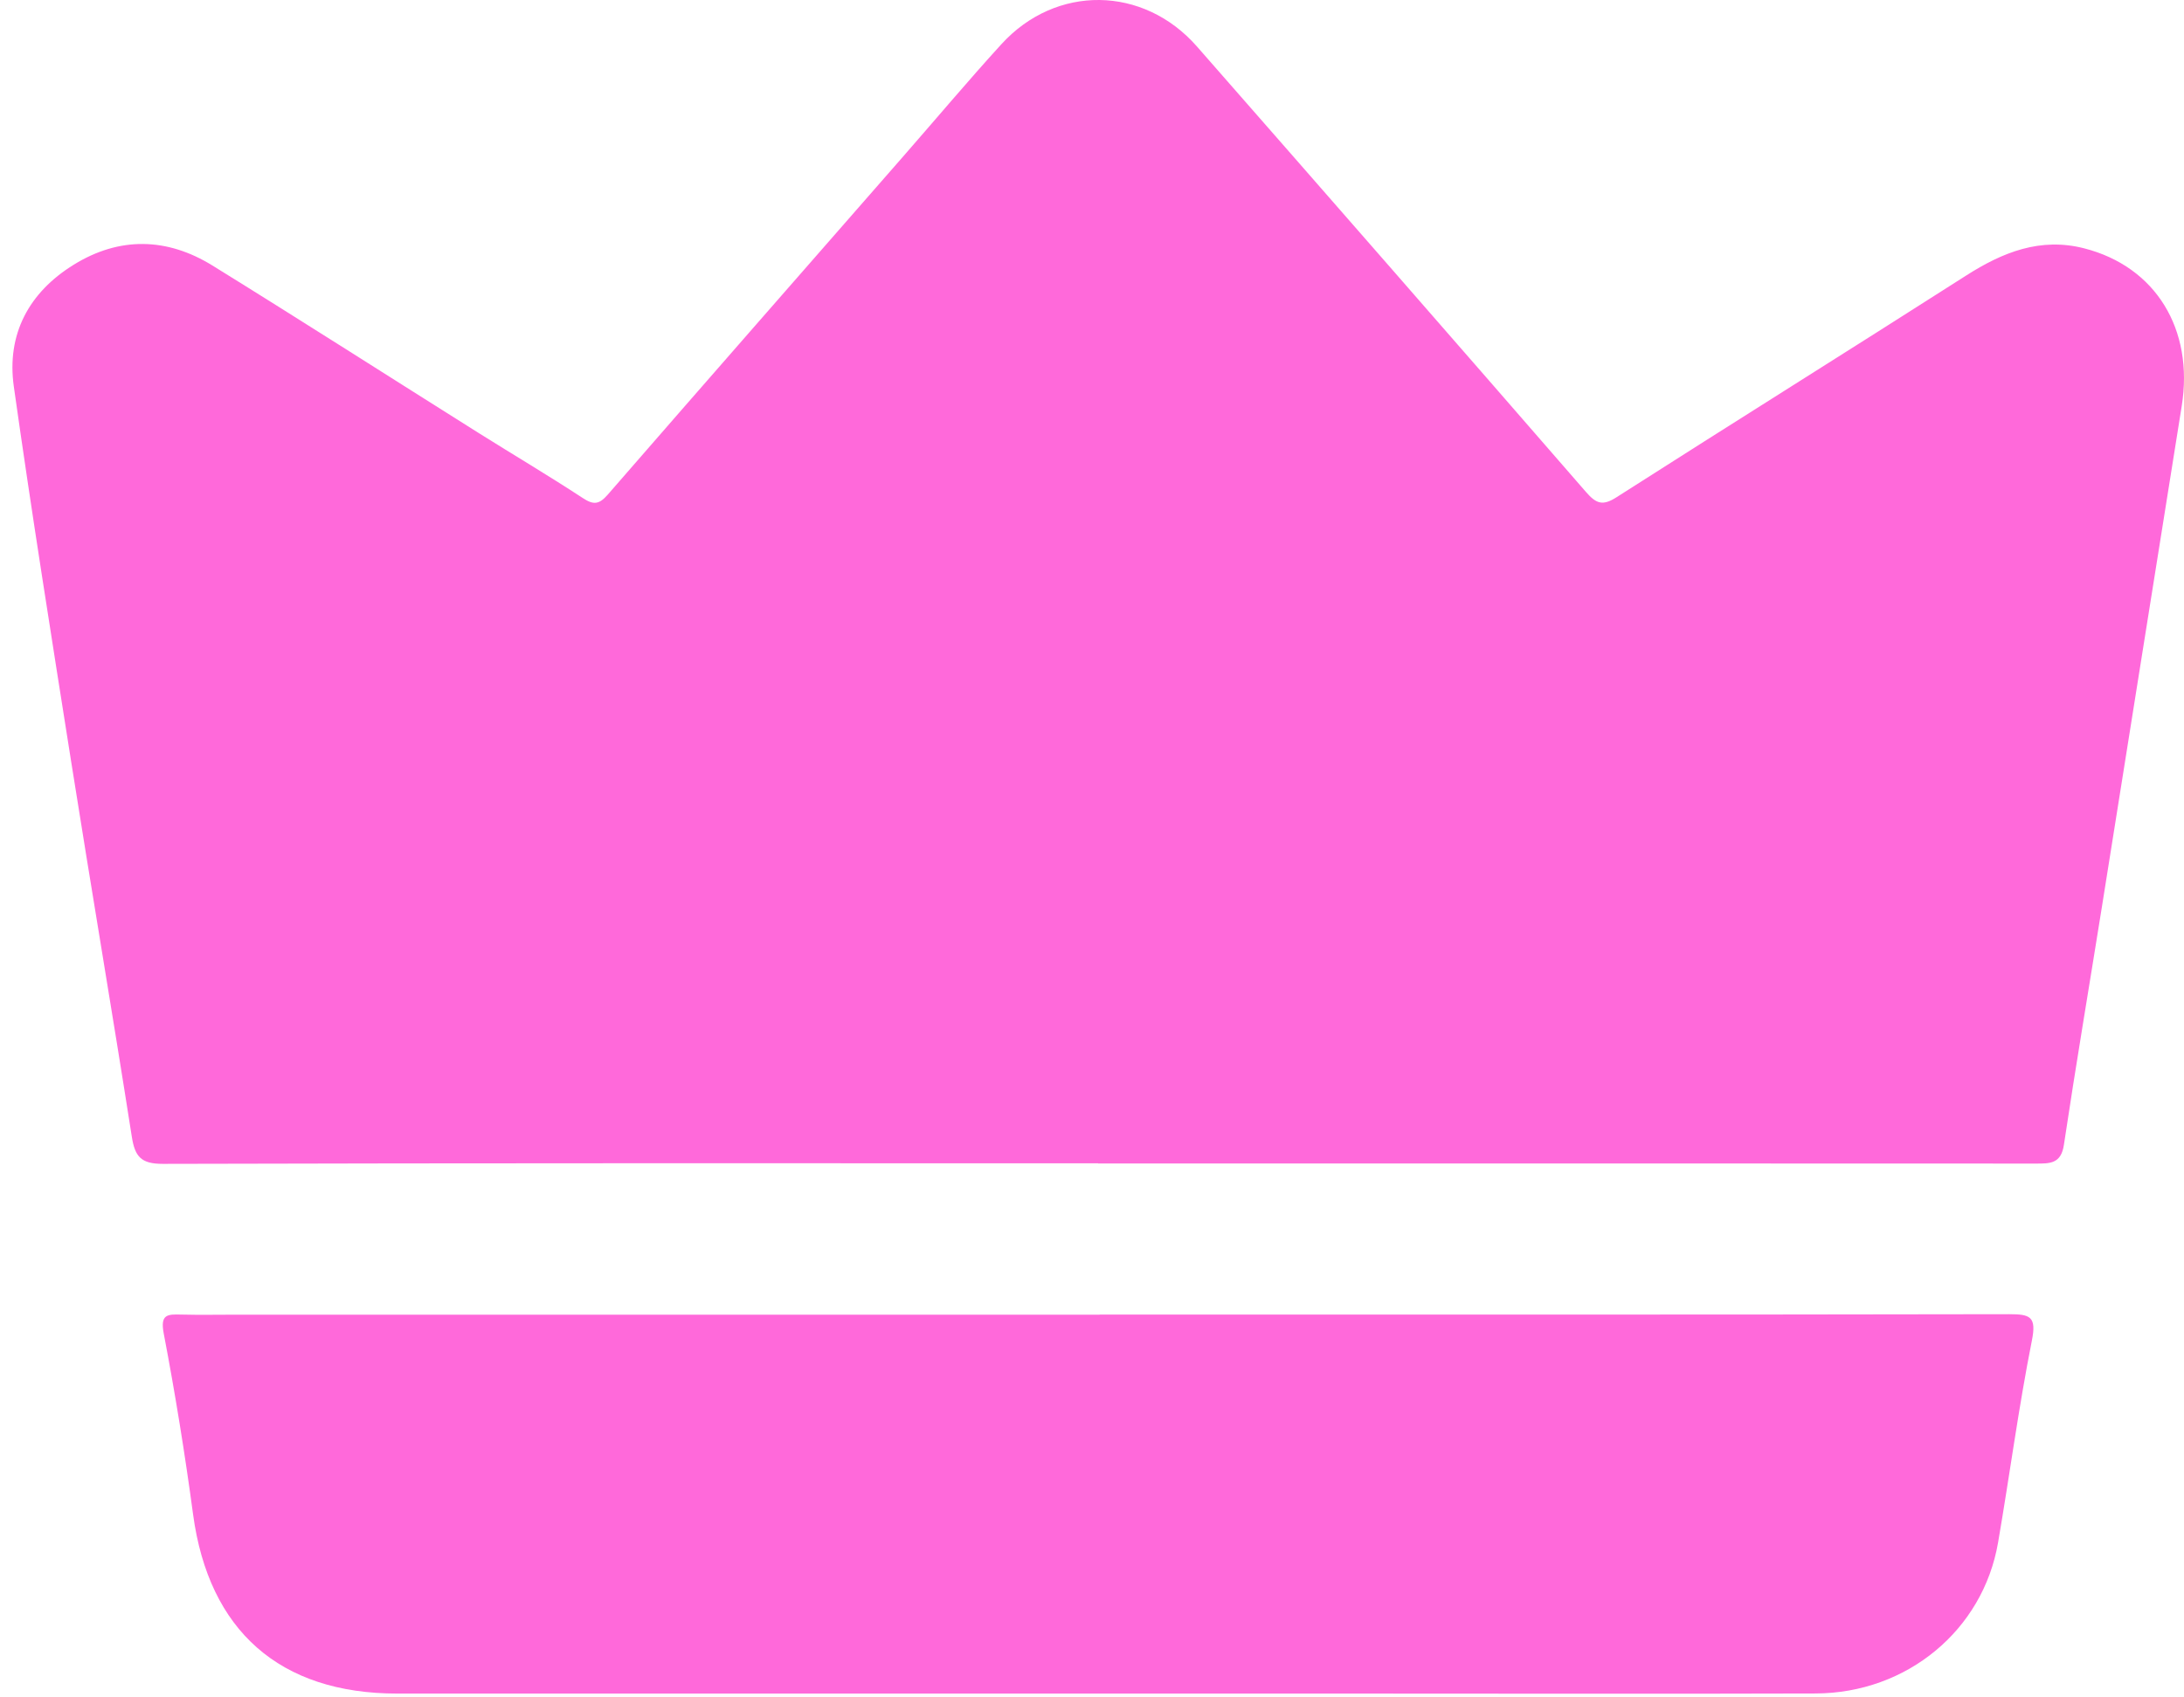 <?xml version="1.0" encoding="UTF-8"?> <svg xmlns="http://www.w3.org/2000/svg" width="157" height="122" viewBox="0 0 157 122" fill="none"><path d="M78.922 83.645C56.512 83.645 34.11 83.624 11.7 83.686C10.145 83.686 9.702 83.174 9.477 81.742C8.072 72.774 6.551 63.833 5.133 54.872C3.707 45.85 2.268 36.834 0.993 27.791C0.461 24.02 2.091 21.012 5.31 19.028C8.59 17.002 12.007 17.077 15.267 19.089C21.67 23.051 28.02 27.116 34.396 31.126C36.892 32.694 39.429 34.195 41.884 35.804C42.661 36.316 43.057 36.288 43.684 35.572C50.75 27.443 57.849 19.348 64.935 11.24C67.287 8.553 69.579 5.818 71.986 3.179C75.908 -1.125 82.195 -1.05 86.049 3.349C95.392 14.008 104.721 24.681 114.016 35.381C114.753 36.227 115.217 36.391 116.212 35.75C124.566 30.41 132.975 25.159 141.329 19.819C143.962 18.134 146.676 17.05 149.82 17.855C154.976 19.171 157.717 23.692 156.837 29.189C154.907 41.212 153.012 53.242 151.088 65.272C150.181 70.953 149.22 76.627 148.367 82.315C148.163 83.699 147.344 83.665 146.328 83.665C123.864 83.651 101.4 83.658 78.936 83.658V83.645H78.922Z" fill="#FF69DA"></path><path d="M79.058 94.522C100.847 94.522 122.636 94.536 144.419 94.495C145.933 94.495 146.417 94.652 146.062 96.405C145.107 101.213 144.466 106.082 143.634 110.917C142.55 117.212 137.087 121.747 130.513 121.767C119.561 121.801 108.615 121.774 97.663 121.774C74.626 121.774 51.589 121.774 28.558 121.774C20.109 121.774 15.014 117.253 13.882 108.905C13.296 104.547 12.593 100.196 11.768 95.873C11.509 94.502 12.034 94.495 13.009 94.522C14.373 94.556 15.73 94.529 17.094 94.529C37.744 94.529 58.401 94.529 79.052 94.529V94.516L79.058 94.522Z" fill="#FF69DA"></path></svg> 